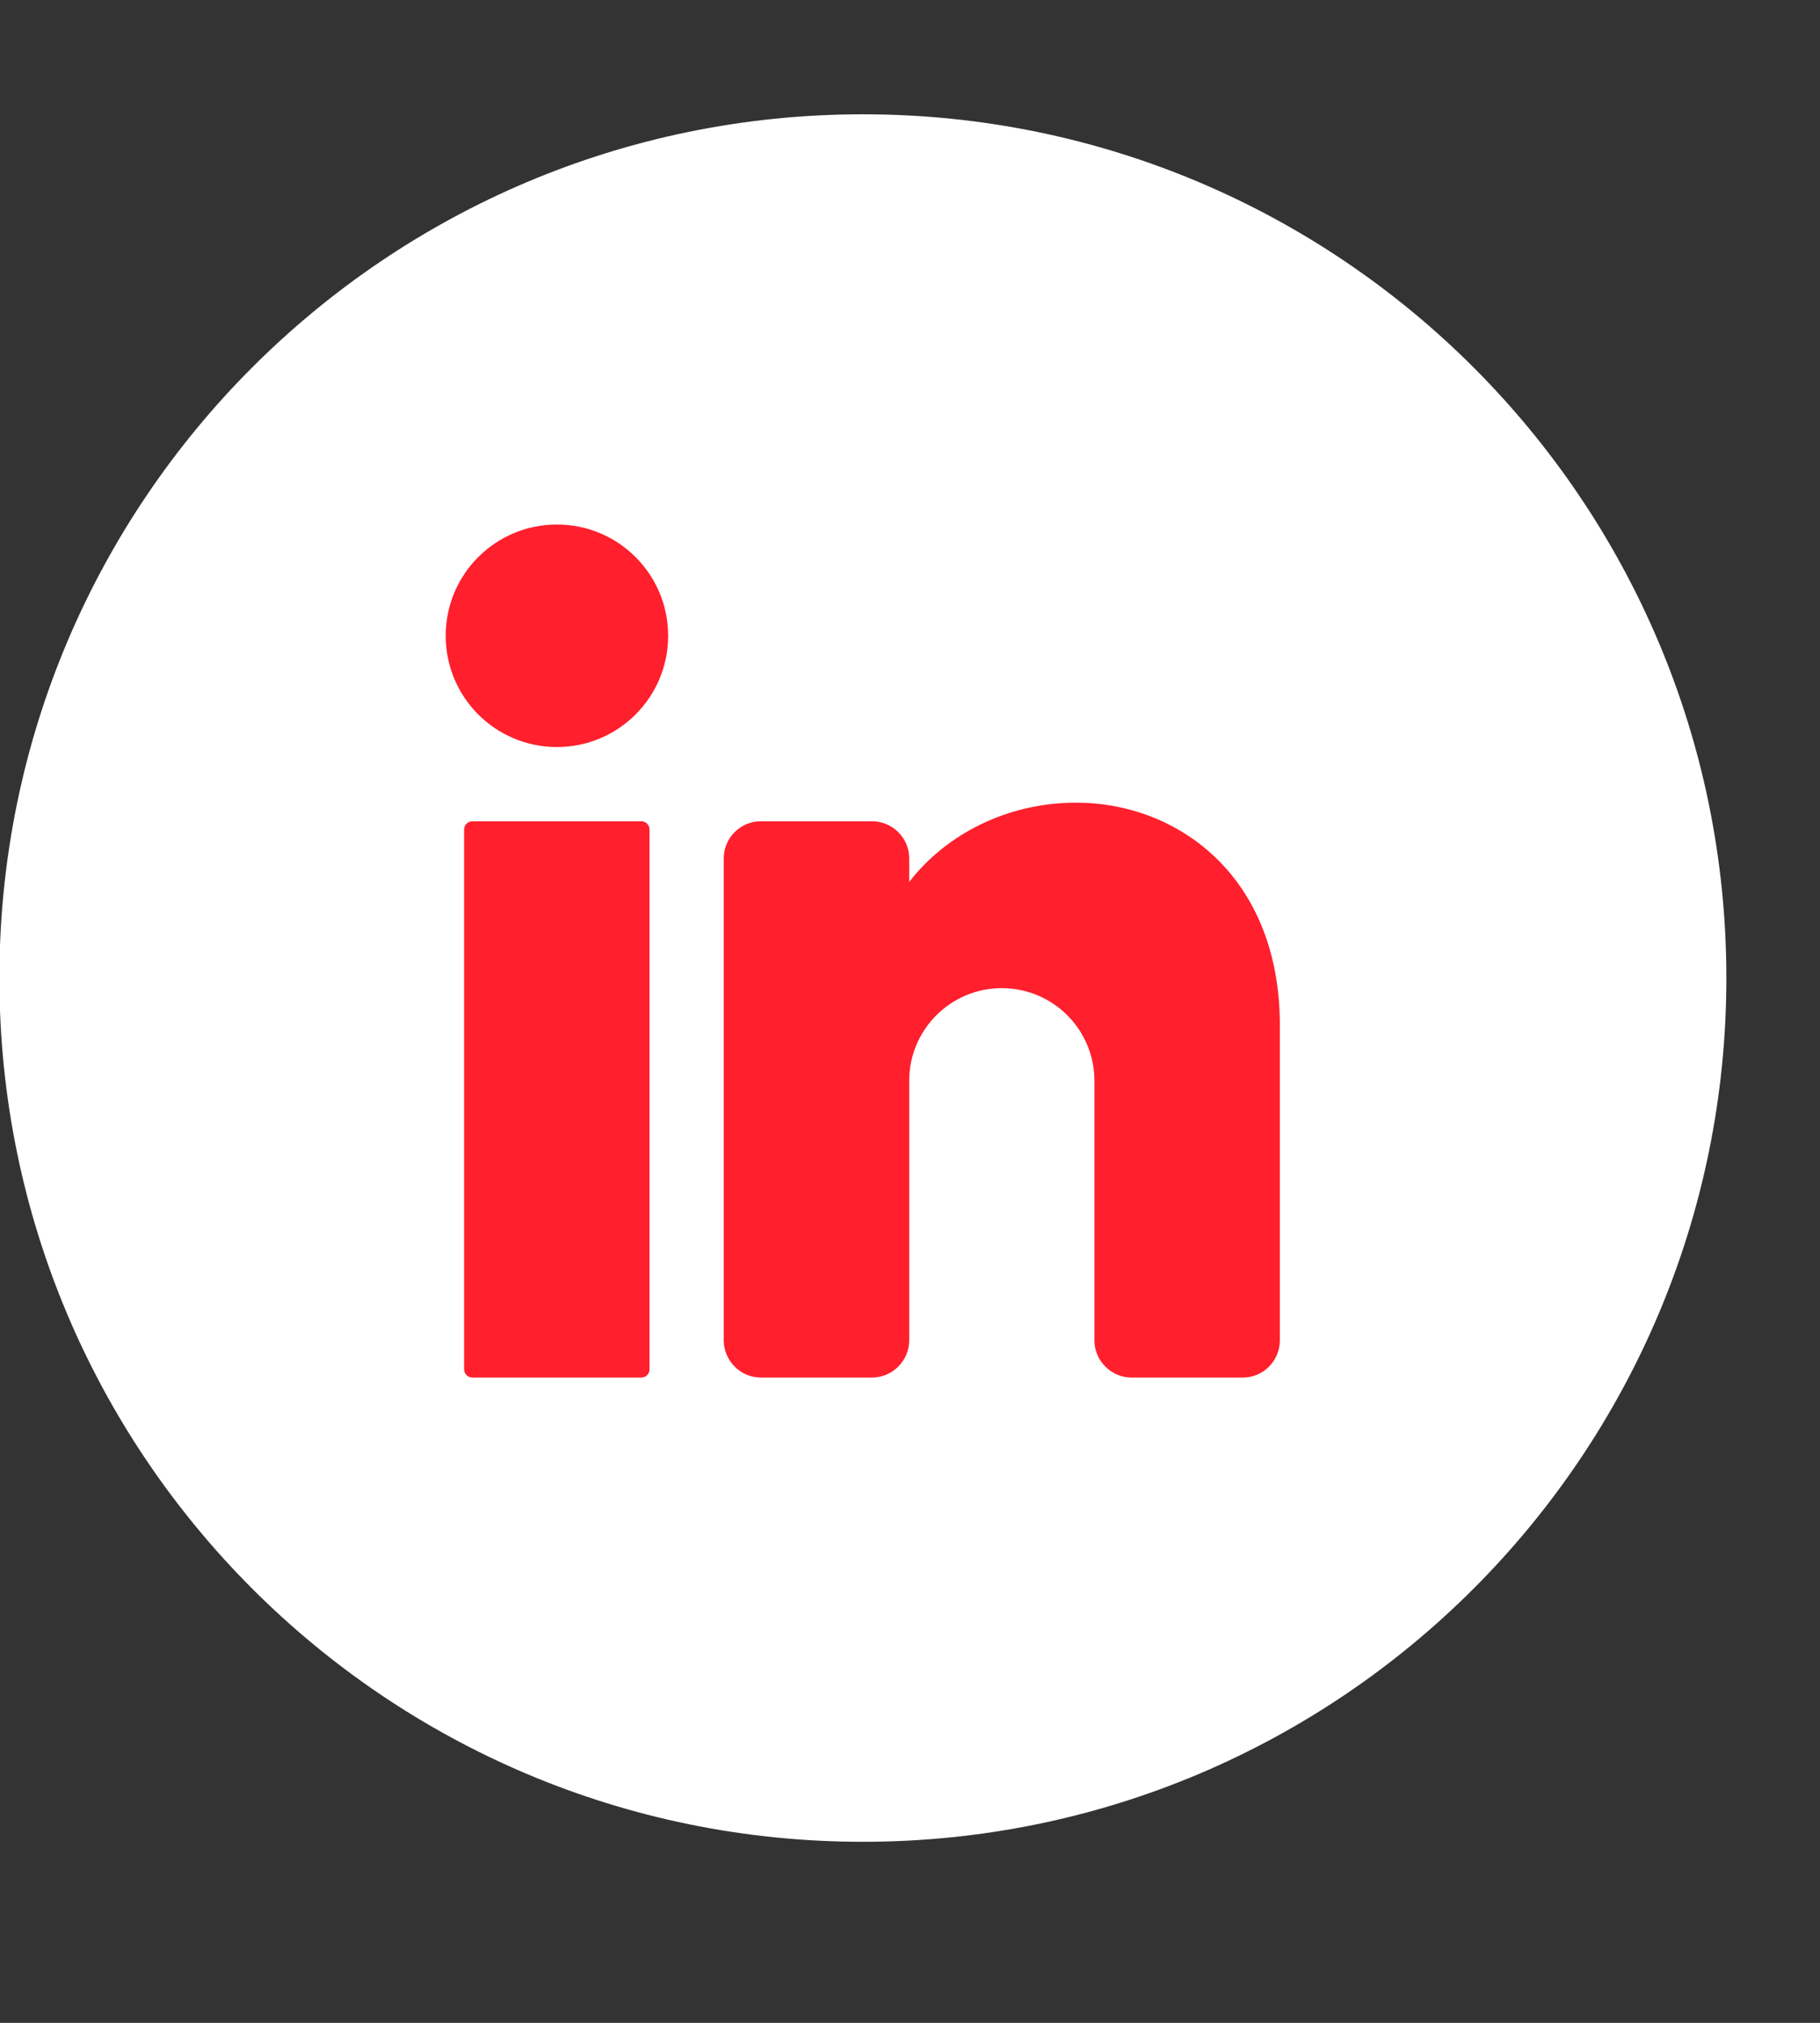 <svg width="9" height="10" viewBox="0 0 9 10" fill="none" xmlns="http://www.w3.org/2000/svg">
<rect x="0" y="0" width="9" height="10" fill="#333333" stroke="none"/>
<path d="M8.537 4.835C8.537 7.193 6.625 9.105 4.267 9.105C1.909 9.105 -0.003 7.193 -0.003 4.835C-0.003 2.477 1.909 0.565 4.267 0.565C6.625 0.565 8.537 2.477 8.537 4.835Z" fill="white"/>
<path d="M3.304 3.143C3.304 3.447 3.058 3.693 2.754 3.693C2.45 3.693 2.204 3.447 2.204 3.143C2.204 2.839 2.45 2.593 2.754 2.593C3.058 2.593 3.304 2.839 3.304 3.143Z" fill="#FF1F2D"/>
<path d="M3.171 6.81H2.336C2.314 6.81 2.295 6.792 2.295 6.769V4.101C2.295 4.078 2.314 4.06 2.336 4.06H3.171C3.194 4.06 3.212 4.078 3.212 4.101V6.769C3.212 6.792 3.194 6.81 3.171 6.81Z" fill="#FF1F2D"/>
<path d="M6.329 5.068V6.626C6.329 6.727 6.247 6.81 6.146 6.81H5.596C5.495 6.81 5.412 6.727 5.412 6.626V5.343C5.412 5.09 5.207 4.885 4.954 4.885C4.701 4.885 4.496 5.09 4.496 5.343V6.626C4.496 6.727 4.413 6.81 4.312 6.81H3.762C3.662 6.81 3.579 6.727 3.579 6.626V4.243C3.579 4.142 3.662 4.06 3.762 4.06H4.312C4.413 4.06 4.496 4.142 4.496 4.243V4.36C4.679 4.123 4.983 3.968 5.321 3.968C5.827 3.968 6.329 4.335 6.329 5.068Z" fill="#FF1F2D"/>
</svg>
